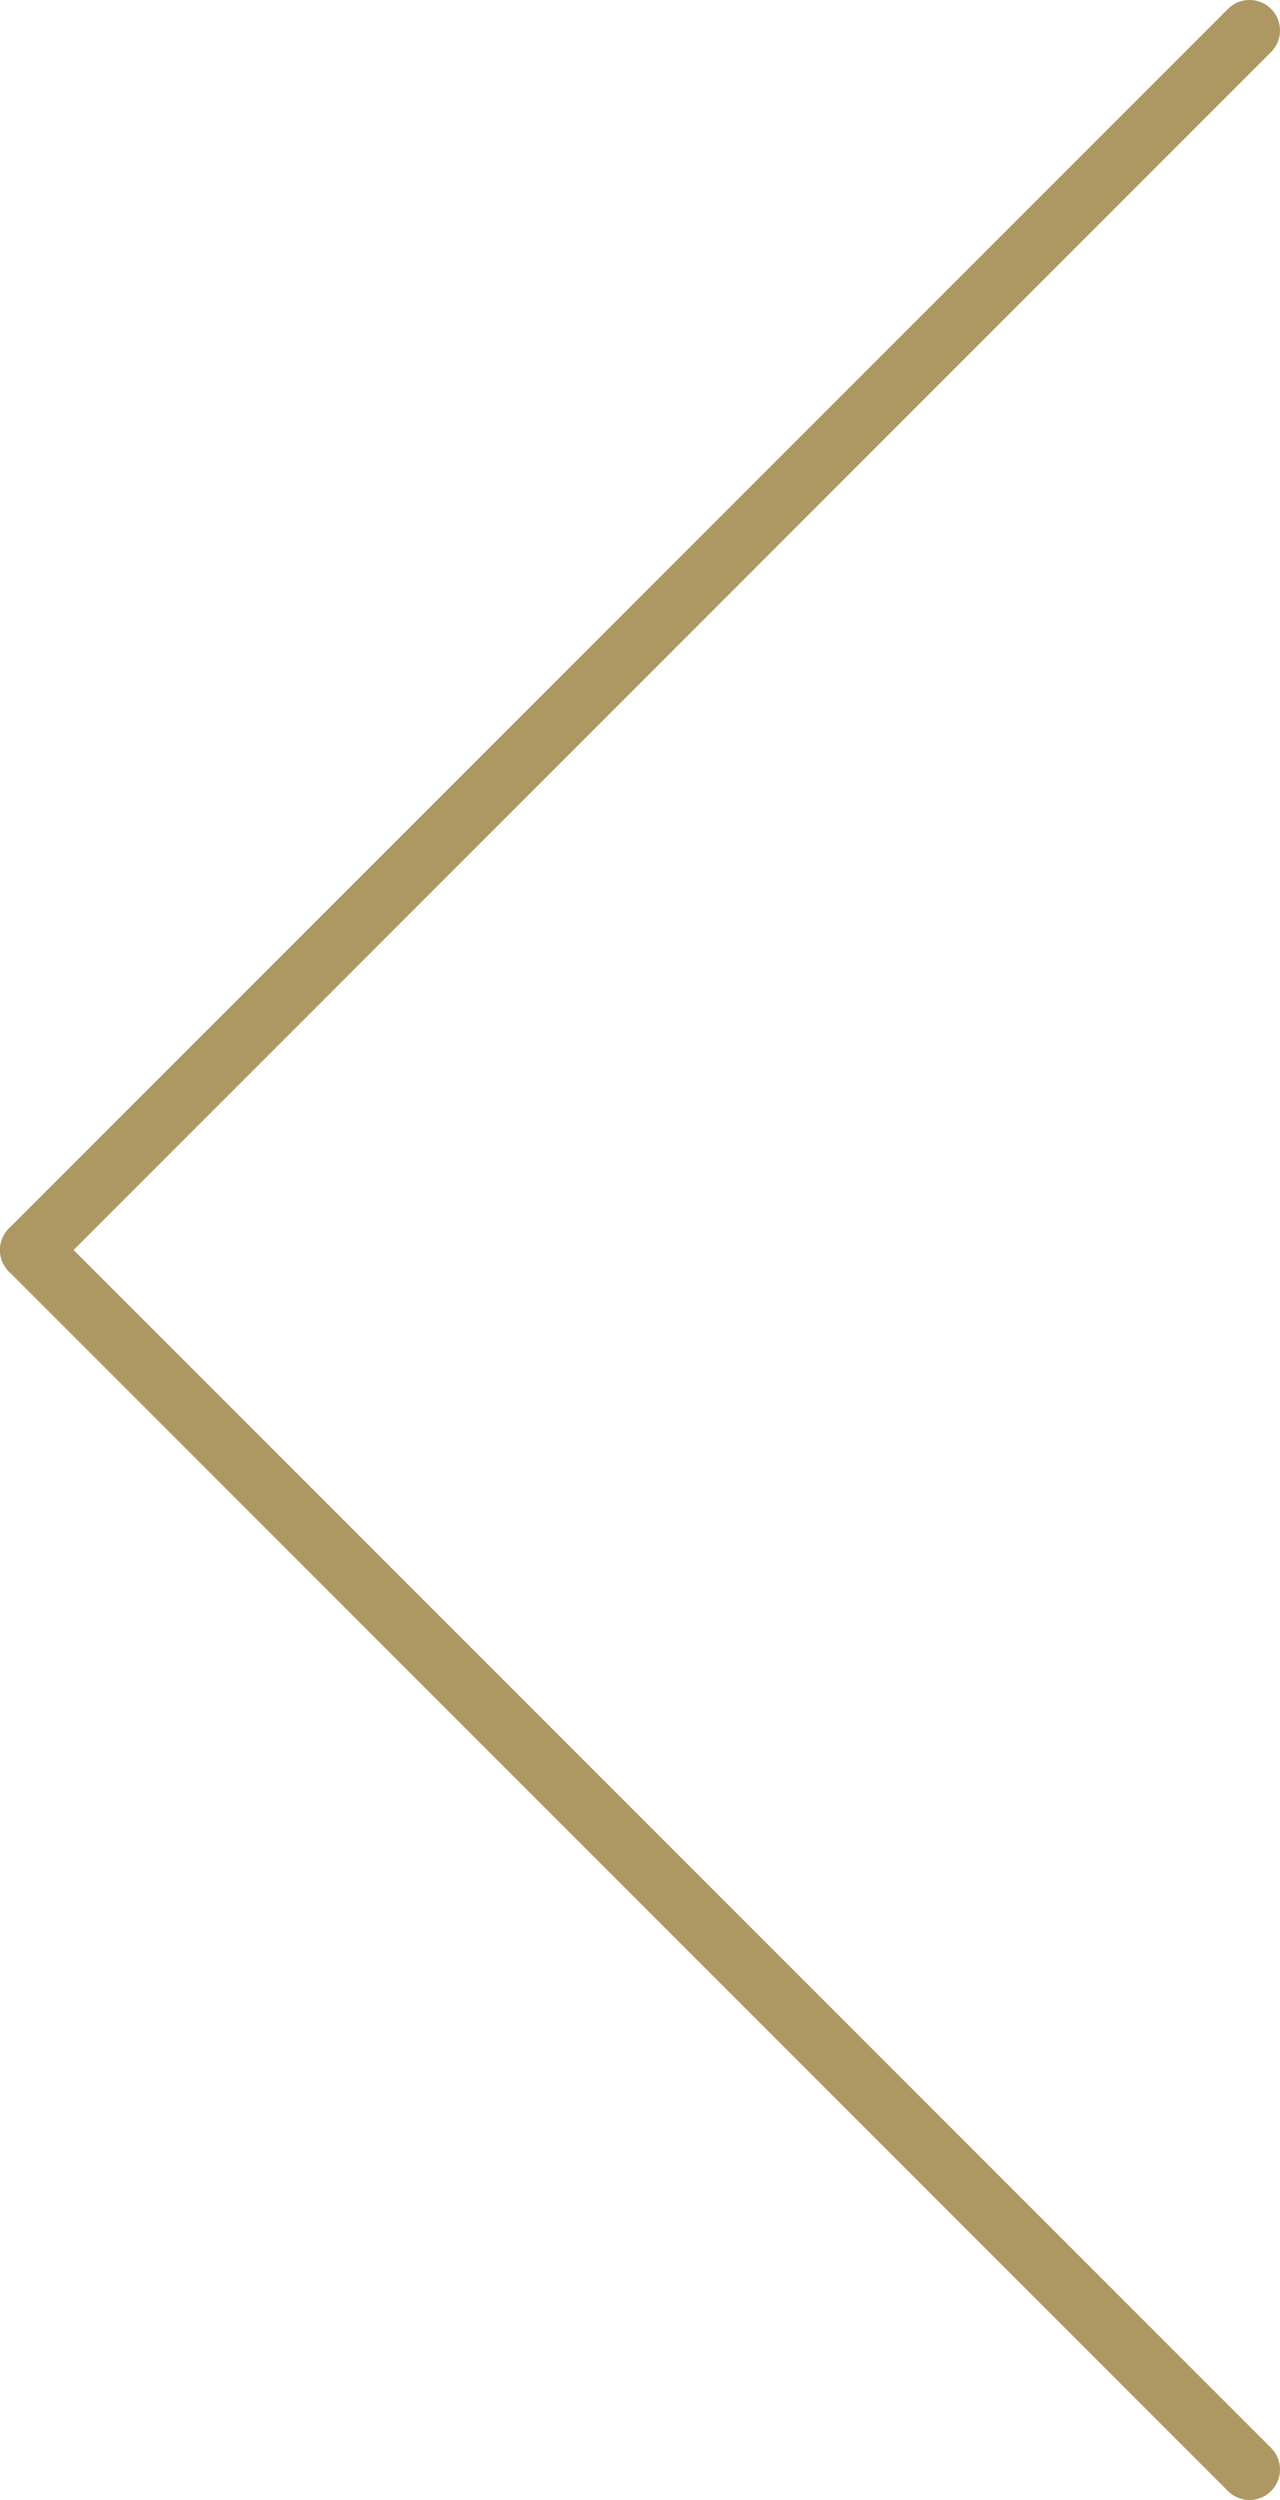 <svg xmlns="http://www.w3.org/2000/svg" viewBox="0 0 21 41"><defs><style>.cls-1{fill:none;stroke:#ad9763;stroke-linecap:round;stroke-linejoin:round;}</style></defs><g id="レイヤー_2" data-name="レイヤー 2"><g id="contents"><line class="cls-1" x1="20.5" y1="40.5" x2="0.5" y2="20.5"/><line class="cls-1" x1="20.5" y1="0.5" x2="0.5" y2="20.5"/></g></g></svg>